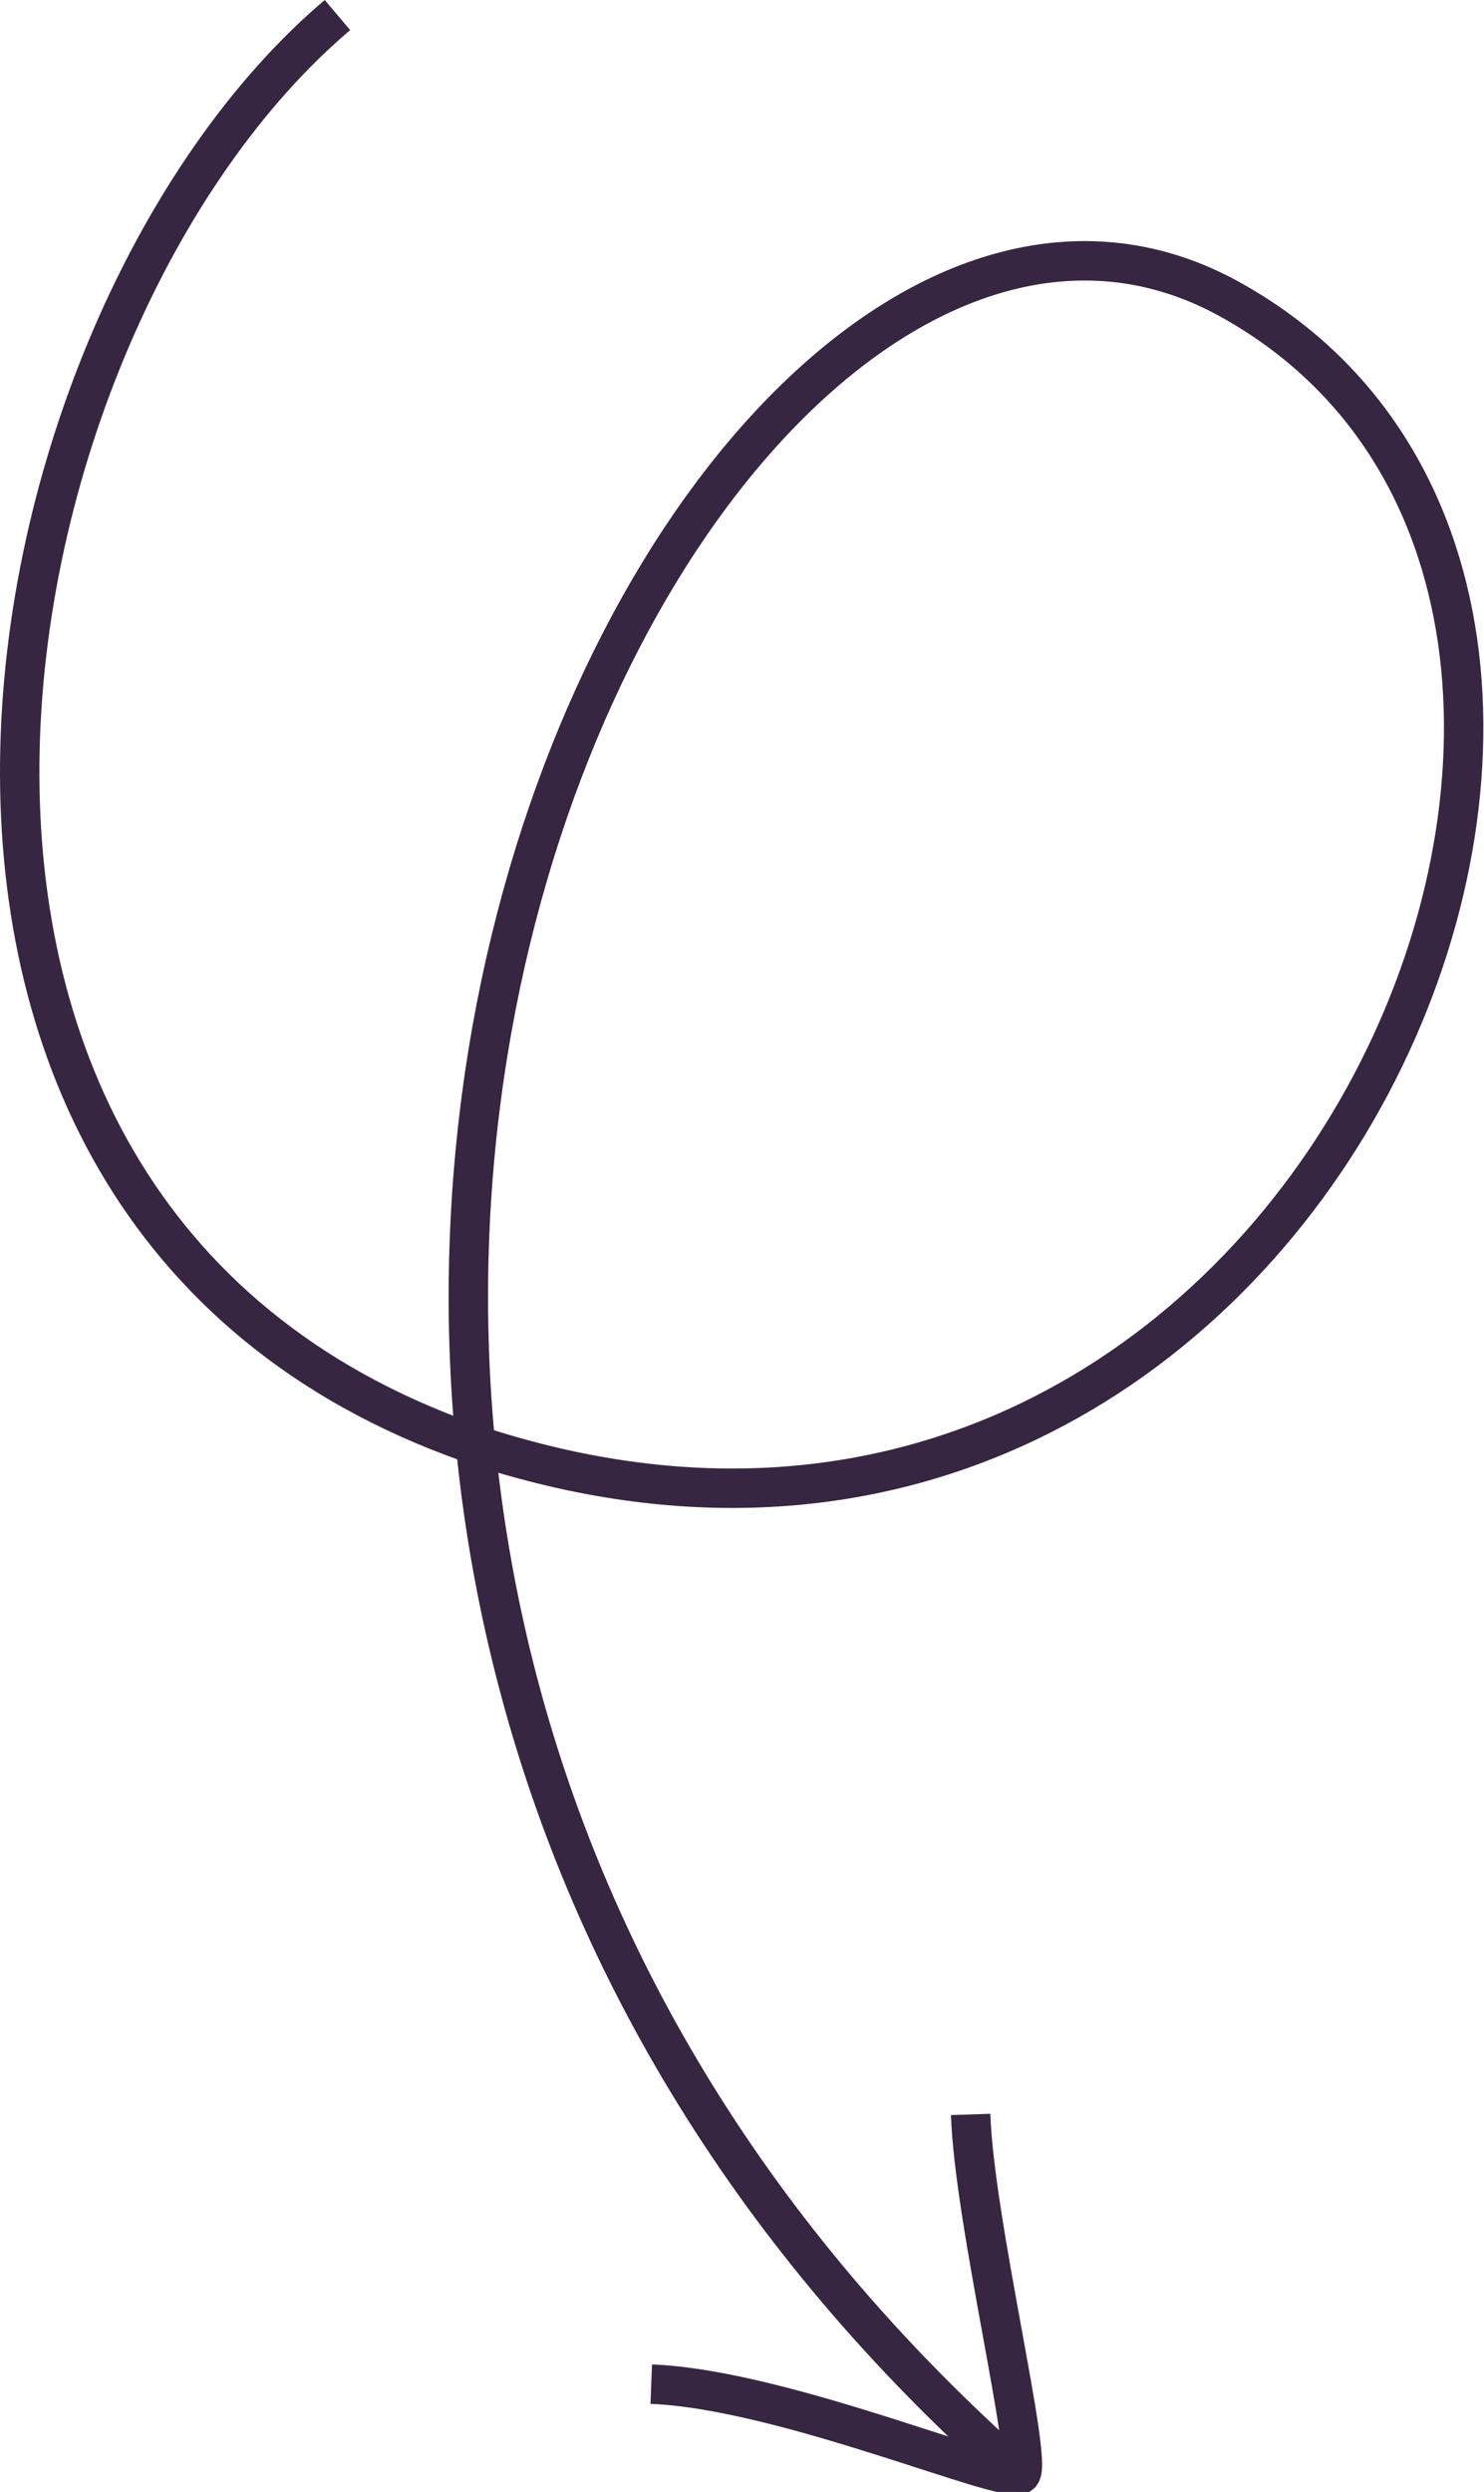 <?xml version="1.0" encoding="UTF-8"?>
<svg xmlns="http://www.w3.org/2000/svg" width="150.654" height="252.794" viewBox="0 0 150.654 252.794">
  <g id="Group_6615" data-name="Group 6615" transform="translate(-76.019 -6767.181)">
    <path id="Path_7083" data-name="Path 7083" d="M2363.277,6733.707c-36.854,31.2-54.116,122.466,14.883,145.34,84.338,26.94,130.551-86.349,75.614-116.554s-130.841,124.071-21.388,220.664" transform="translate(-2253 35)" fill="none" stroke="#362642" stroke-width="4"></path>
    <path id="Path_7084" data-name="Path 7084" d="M2141.577,7012.022c13.544.523,36.188,10.365,37.492,9.117s-4.723-25.687-5.067-36.478" transform="translate(-1999.443 -2.984)" fill="none" stroke="#362642" stroke-width="4"></path>
  </g>
</svg>
